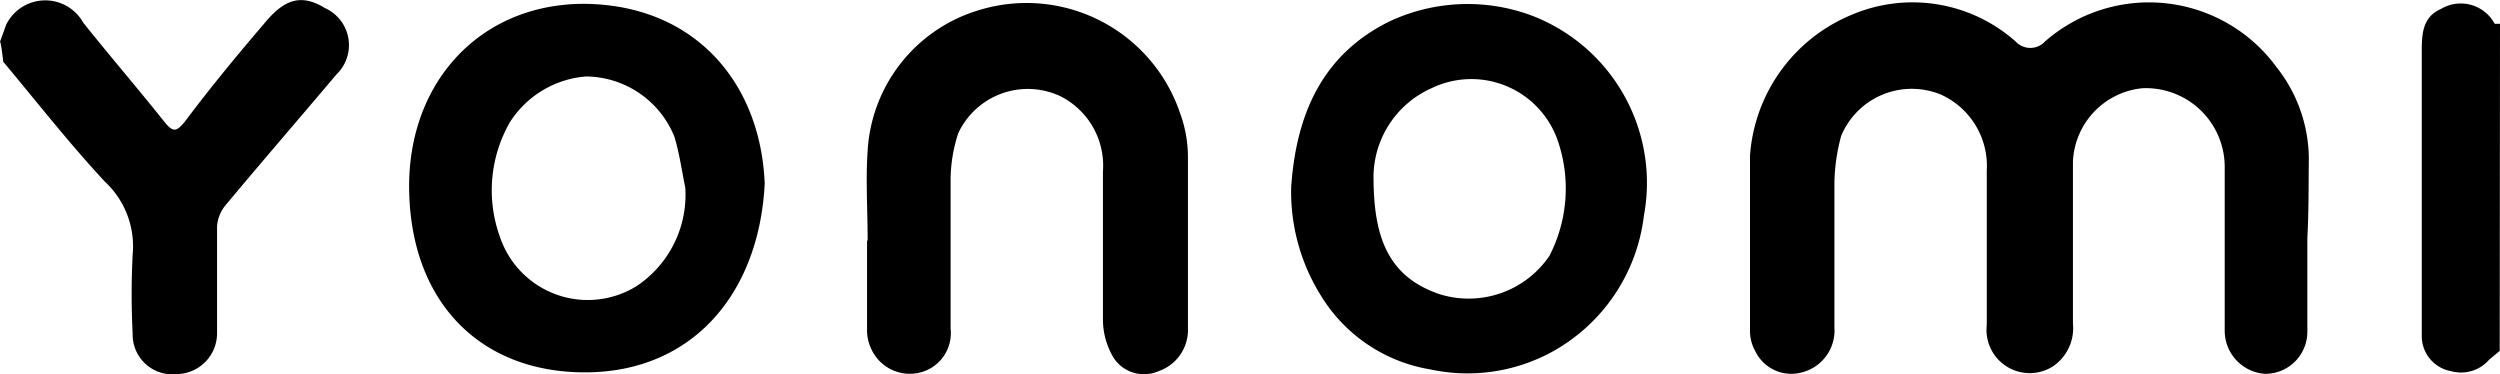 <svg viewBox="0 0 85 12.73" xmlns="http://www.w3.org/2000/svg"><g id="Layer_2"><g id="Layer_1-2"><path d="M.21.84A1.48,1.48,0,0,1,2.83.77C3.73,1.9,4.68,3,5.58,4.13c.31.39.42.35.71,0C7.18,2.94,8.11,1.82,9.06.71c.67-.78,1.23-.9,2-.43a1.38,1.38,0,0,1,.38,2.25C10.2,4,8.9,5.5,7.65,7a1.26,1.26,0,0,0-.27.7c0,1.21,0,2.42,0,3.62A1.39,1.39,0,0,1,6,12.72a1.35,1.35,0,0,1-1.49-1.38,26.62,26.62,0,0,1,0-2.68,3,3,0,0,0-.94-2.48C2.35,4.87,1.25,3.46.11,2.1c0,0-.07-.66-.11-.68M85,.81c-.06,0-.16,0-.18,0A1.31,1.31,0,0,0,83,.3c-.67.29-.66.92-.66,1.53,0,2.52,0,5,0,7.54,0,.69,0,1.37,0,2.06a1.21,1.21,0,0,0,1,1.19,1.26,1.26,0,0,0,1.29-.39l.36-.3ZM78.5,5.34a5.06,5.06,0,0,0-1.1-3.06,5.37,5.37,0,0,0-7.87-.87.68.68,0,0,1-1,0,5.28,5.28,0,0,0-5.59-.9A5.61,5.61,0,0,0,59.5,5.29c0,2,0,4,0,5.94a1.38,1.38,0,0,0,.17.69,1.36,1.36,0,0,0,1.6.74,1.47,1.47,0,0,0,1.1-1.53c0-1.64,0-3.29,0-4.93a6.49,6.49,0,0,1,.23-1.58A2.6,2.6,0,0,1,66,3.22,2.66,2.66,0,0,1,67.55,5.8c0,1.75,0,3.5,0,5.25a1.47,1.47,0,0,0,2.26,1.4A1.57,1.57,0,0,0,70.48,11c0-1.83,0-3.67,0-5.5A2.62,2.62,0,0,1,72.84,3a2.68,2.68,0,0,1,2.8,2.64c0,1.87,0,3.75,0,5.62A1.47,1.47,0,0,0,77,12.71a1.43,1.43,0,0,0,1.45-1.43c0-1.06,0-2.13,0-3.19C78.5,7.18,78.49,6.26,78.5,5.34ZM19.86.13c-3.5,0-5.94,2.61-5.95,6.18,0,3.91,2.38,6.36,6,6.35S25.81,10,26,6.24C25.86,2.79,23.6.16,19.86.13Zm1.78,9.6A3.15,3.15,0,0,1,17,8.06a4.65,4.65,0,0,1,.34-3.91A3.38,3.38,0,0,1,19.93,2.6a3.27,3.27,0,0,1,3,2.05c.17.56.25,1.15.37,1.73A3.73,3.73,0,0,1,21.64,9.73ZM44.88,10a5.39,5.39,0,0,0,3.75,2.56A6,6,0,0,0,52.7,12a6.1,6.1,0,0,0,3.19-4.65A6.09,6.09,0,0,0,52,.5a6.26,6.26,0,0,0-4.74.22c-2.33,1.14-3.19,3.2-3.36,5.64A6.66,6.66,0,0,0,44.88,10Zm3.79-7A3.11,3.11,0,0,1,53,4.89a5,5,0,0,1-.32,3.81A3.32,3.32,0,0,1,48.94,10c-1.76-.6-2.22-1.95-2.24-3.88A3.32,3.32,0,0,1,48.67,3ZM29.48,8.18c0,1,0,2,0,3a1.49,1.49,0,0,0,.15.7,1.44,1.44,0,0,0,1.59.8,1.38,1.38,0,0,0,1.1-1.51c0-1.71,0-3.42,0-5.12a5.21,5.21,0,0,1,.26-1.52,2.61,2.61,0,0,1,3.47-1.26,2.64,2.64,0,0,1,1.45,2.56c0,1.67,0,3.34,0,5a2.53,2.53,0,0,0,.36,1.33,1.23,1.23,0,0,0,1.53.46,1.48,1.48,0,0,0,1-1.45c0-1.93,0-3.87,0-5.81a4.35,4.35,0,0,0-.27-1.52A5.51,5.51,0,0,0,33.3.34a5.31,5.31,0,0,0-3.8,4.78c-.07,1,0,2,0,3.06Z"></path></g></g></svg>